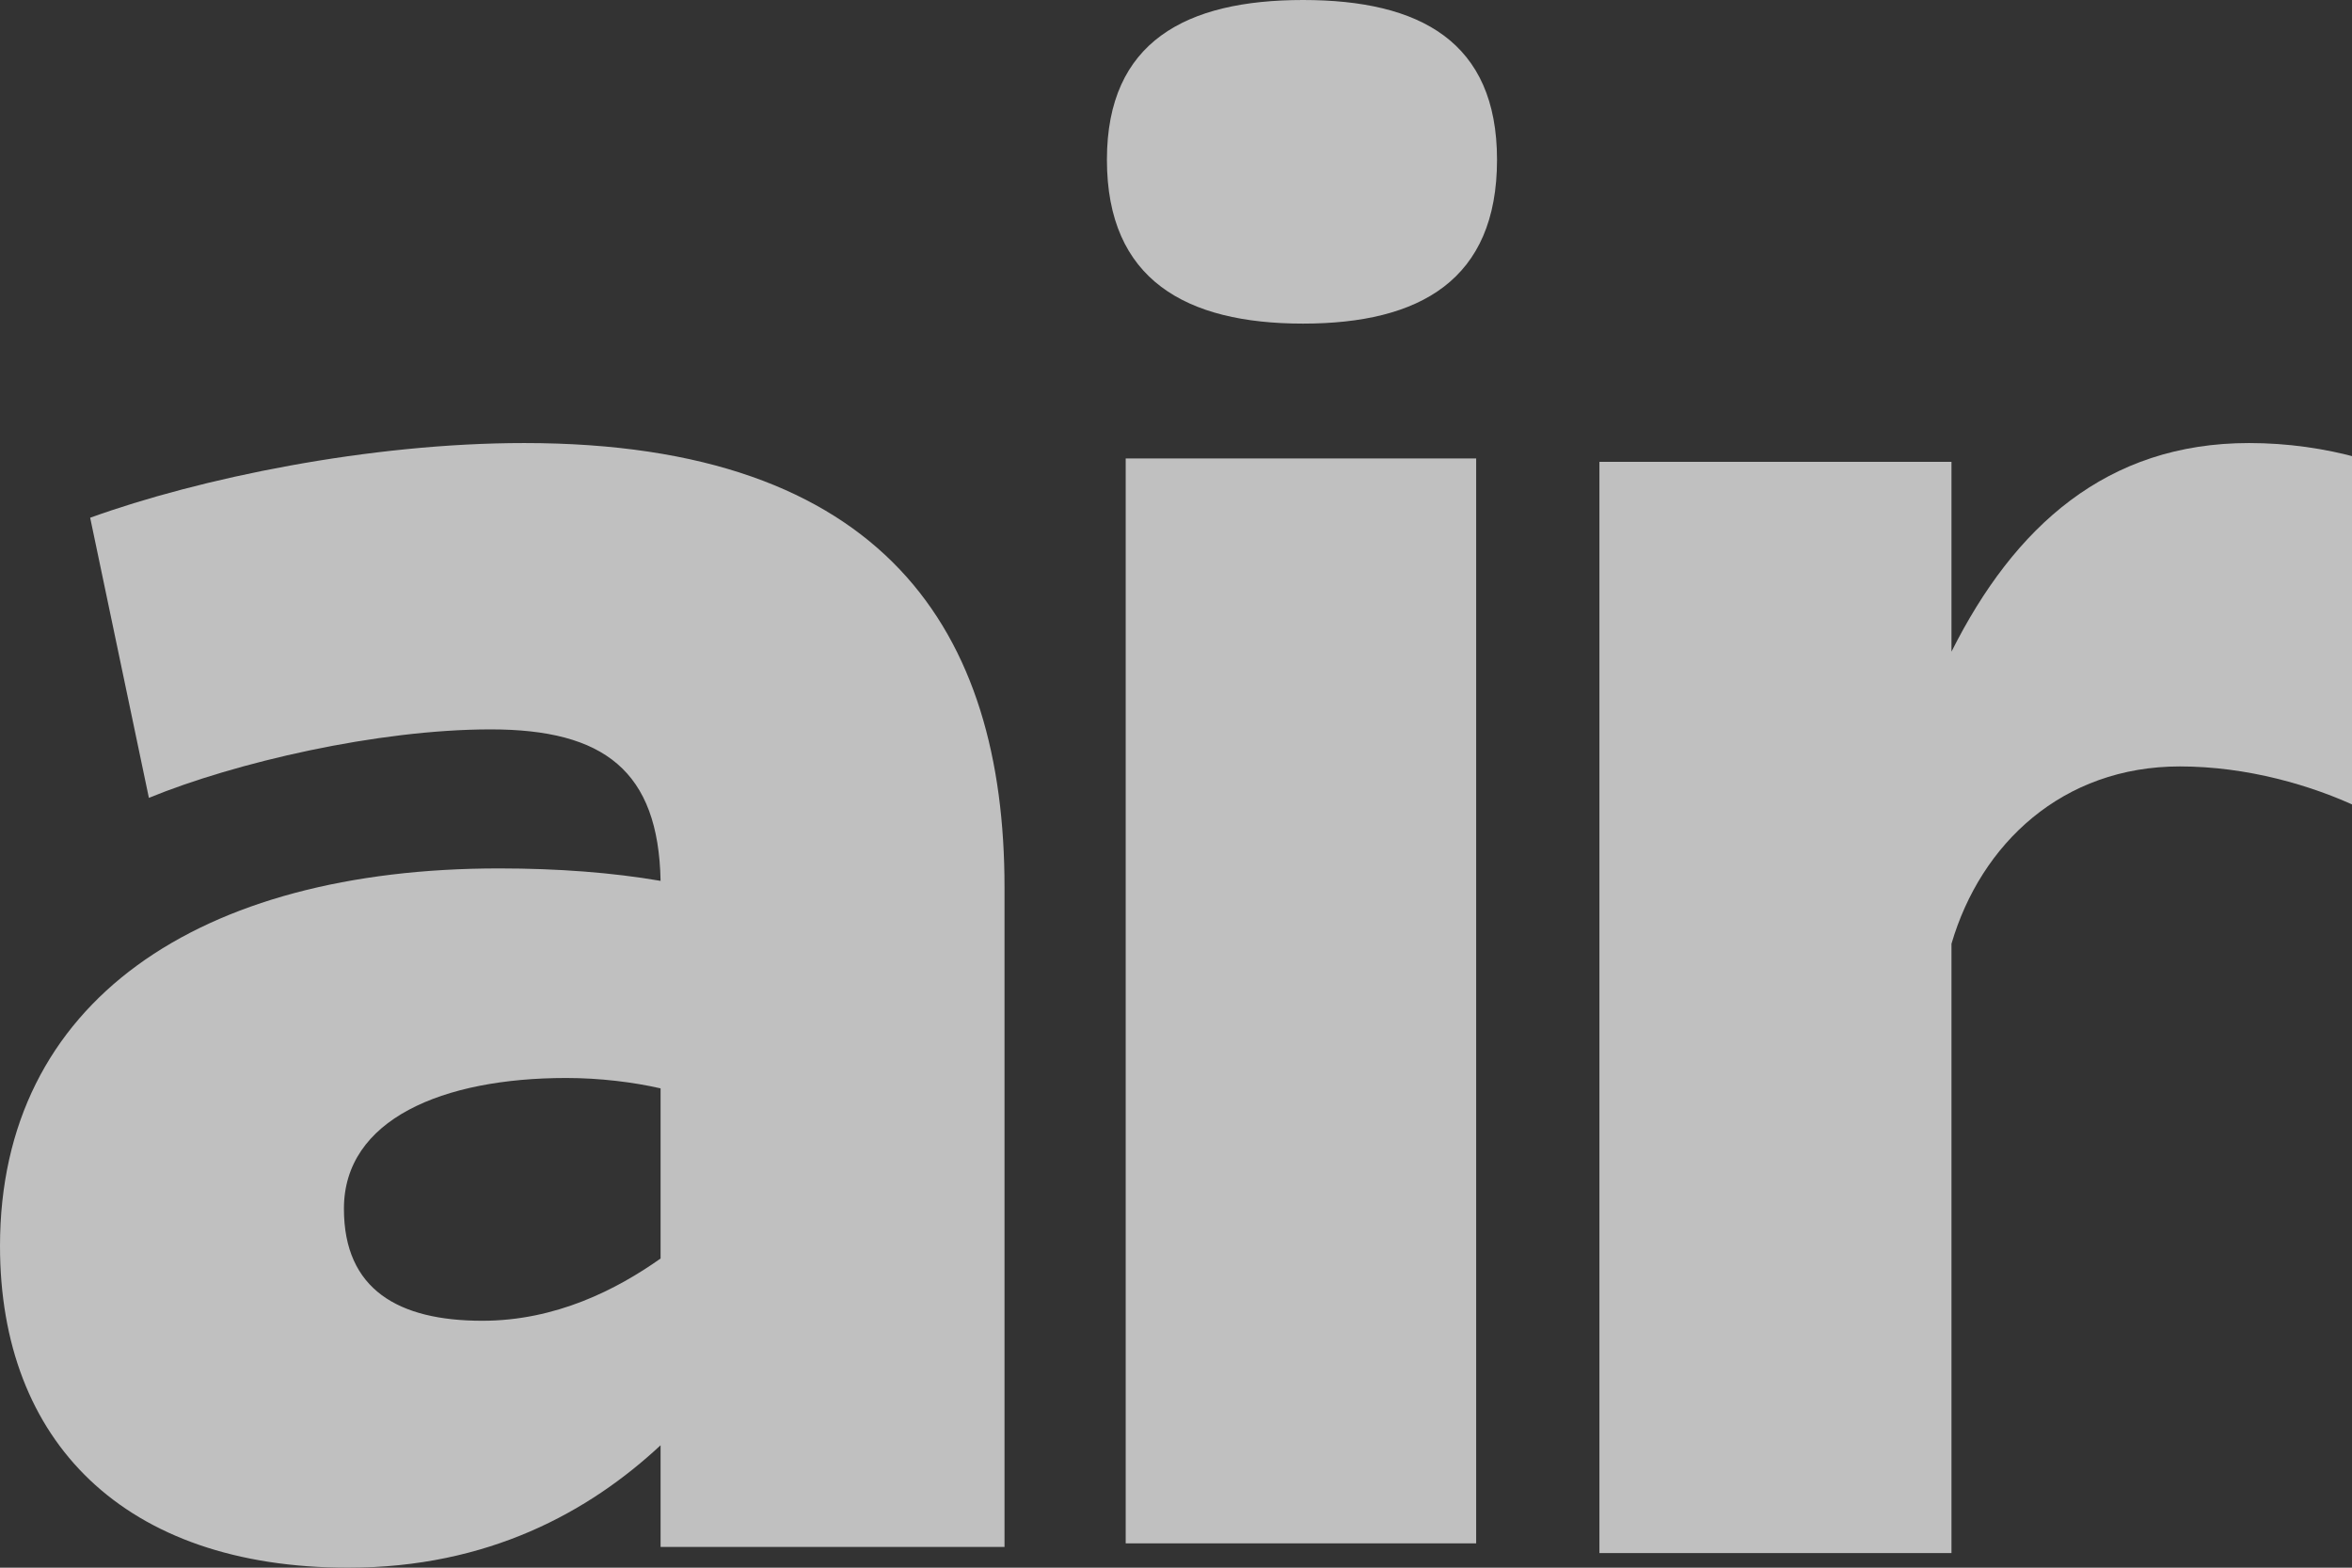 <?xml version="1.0" encoding="UTF-8"?>
<svg width="579px" height="386px" viewBox="0 0 579 386" version="1.1" xmlns="http://www.w3.org/2000/svg" xmlns:xlink="http://www.w3.org/1999/xlink">
    <rect x="0" y="0" width="579" height="386" fill="#333333" stroke="none"/>
    <!-- Generator: Sketch 50.2 (55047) - http://www.bohemiancoding.com/sketch -->
    <title>HI</title>
    <desc>Created with Sketch.</desc>
    <defs></defs>
    <g id="APPS" stroke="none" stroke-width="1" fill="none" fill-rule="evenodd" opacity="0.69">
        <g id="Apps-Copy" transform="translate(-1141, -482)" fill="#FFFFFF">
            <g id="HI" transform="translate(1141, 482)">
                <g id="Group">
                    <path d="M118.736,325.202 C136.805,325.202 151.776,317.539 162.617,309.875 L162.617,267.98 C155.908,266.449 147.649,265.425 139.386,265.425 C108.927,265.425 84.665,275.643 84.665,297.613 C84.665,317.539 98.087,325.202 118.736,325.202 Z M22.197,127.479 C49.043,117.771 90.858,109.087 129.061,109.087 C217.857,109.087 247.285,155.578 247.285,218.42 L247.285,380.891 L162.617,380.891 L162.617,355.856 C145.067,372.207 120.286,386 85.696,386 C30.456,386 0,354.836 0,306.811 C0,246.523 49.043,213.824 122.868,213.824 C137.324,213.824 150.745,214.845 162.617,216.889 C162.101,189.81 148.68,179.592 120.802,179.592 C92.924,179.592 57.818,187.766 36.653,196.454 L22.197,127.479 Z" id="Fill-1"></path>
                    <path d="M277.116,380.006 L363.392,380.006 L363.392,112.878 L277.116,112.878 L277.116,380.006 Z M320.767,0 C349.525,0 368.527,10.215 368.527,39.33 C368.527,68.951 349.525,79.68 320.767,79.68 C292.01,79.68 272.494,68.951 272.494,39.33 C272.494,10.215 292.01,0 320.767,0 Z" id="Fill-3"></path>
                    <path d="M581,112.833 L581,198.985 C569.128,193.335 553.14,188.712 536.625,188.712 C507.748,188.712 487.619,207.72 480.403,232.379 L480.403,382.404 L393.736,382.404 L393.736,113.711 L480.403,113.711 L480.403,160.454 C495.877,129.634 518.578,109.087 553.655,109.087 C563.089,109.087 572.277,110.393 581,112.833" id="Fill-5"></path>
                </g>
            </g>
        </g>
    </g>
</svg>